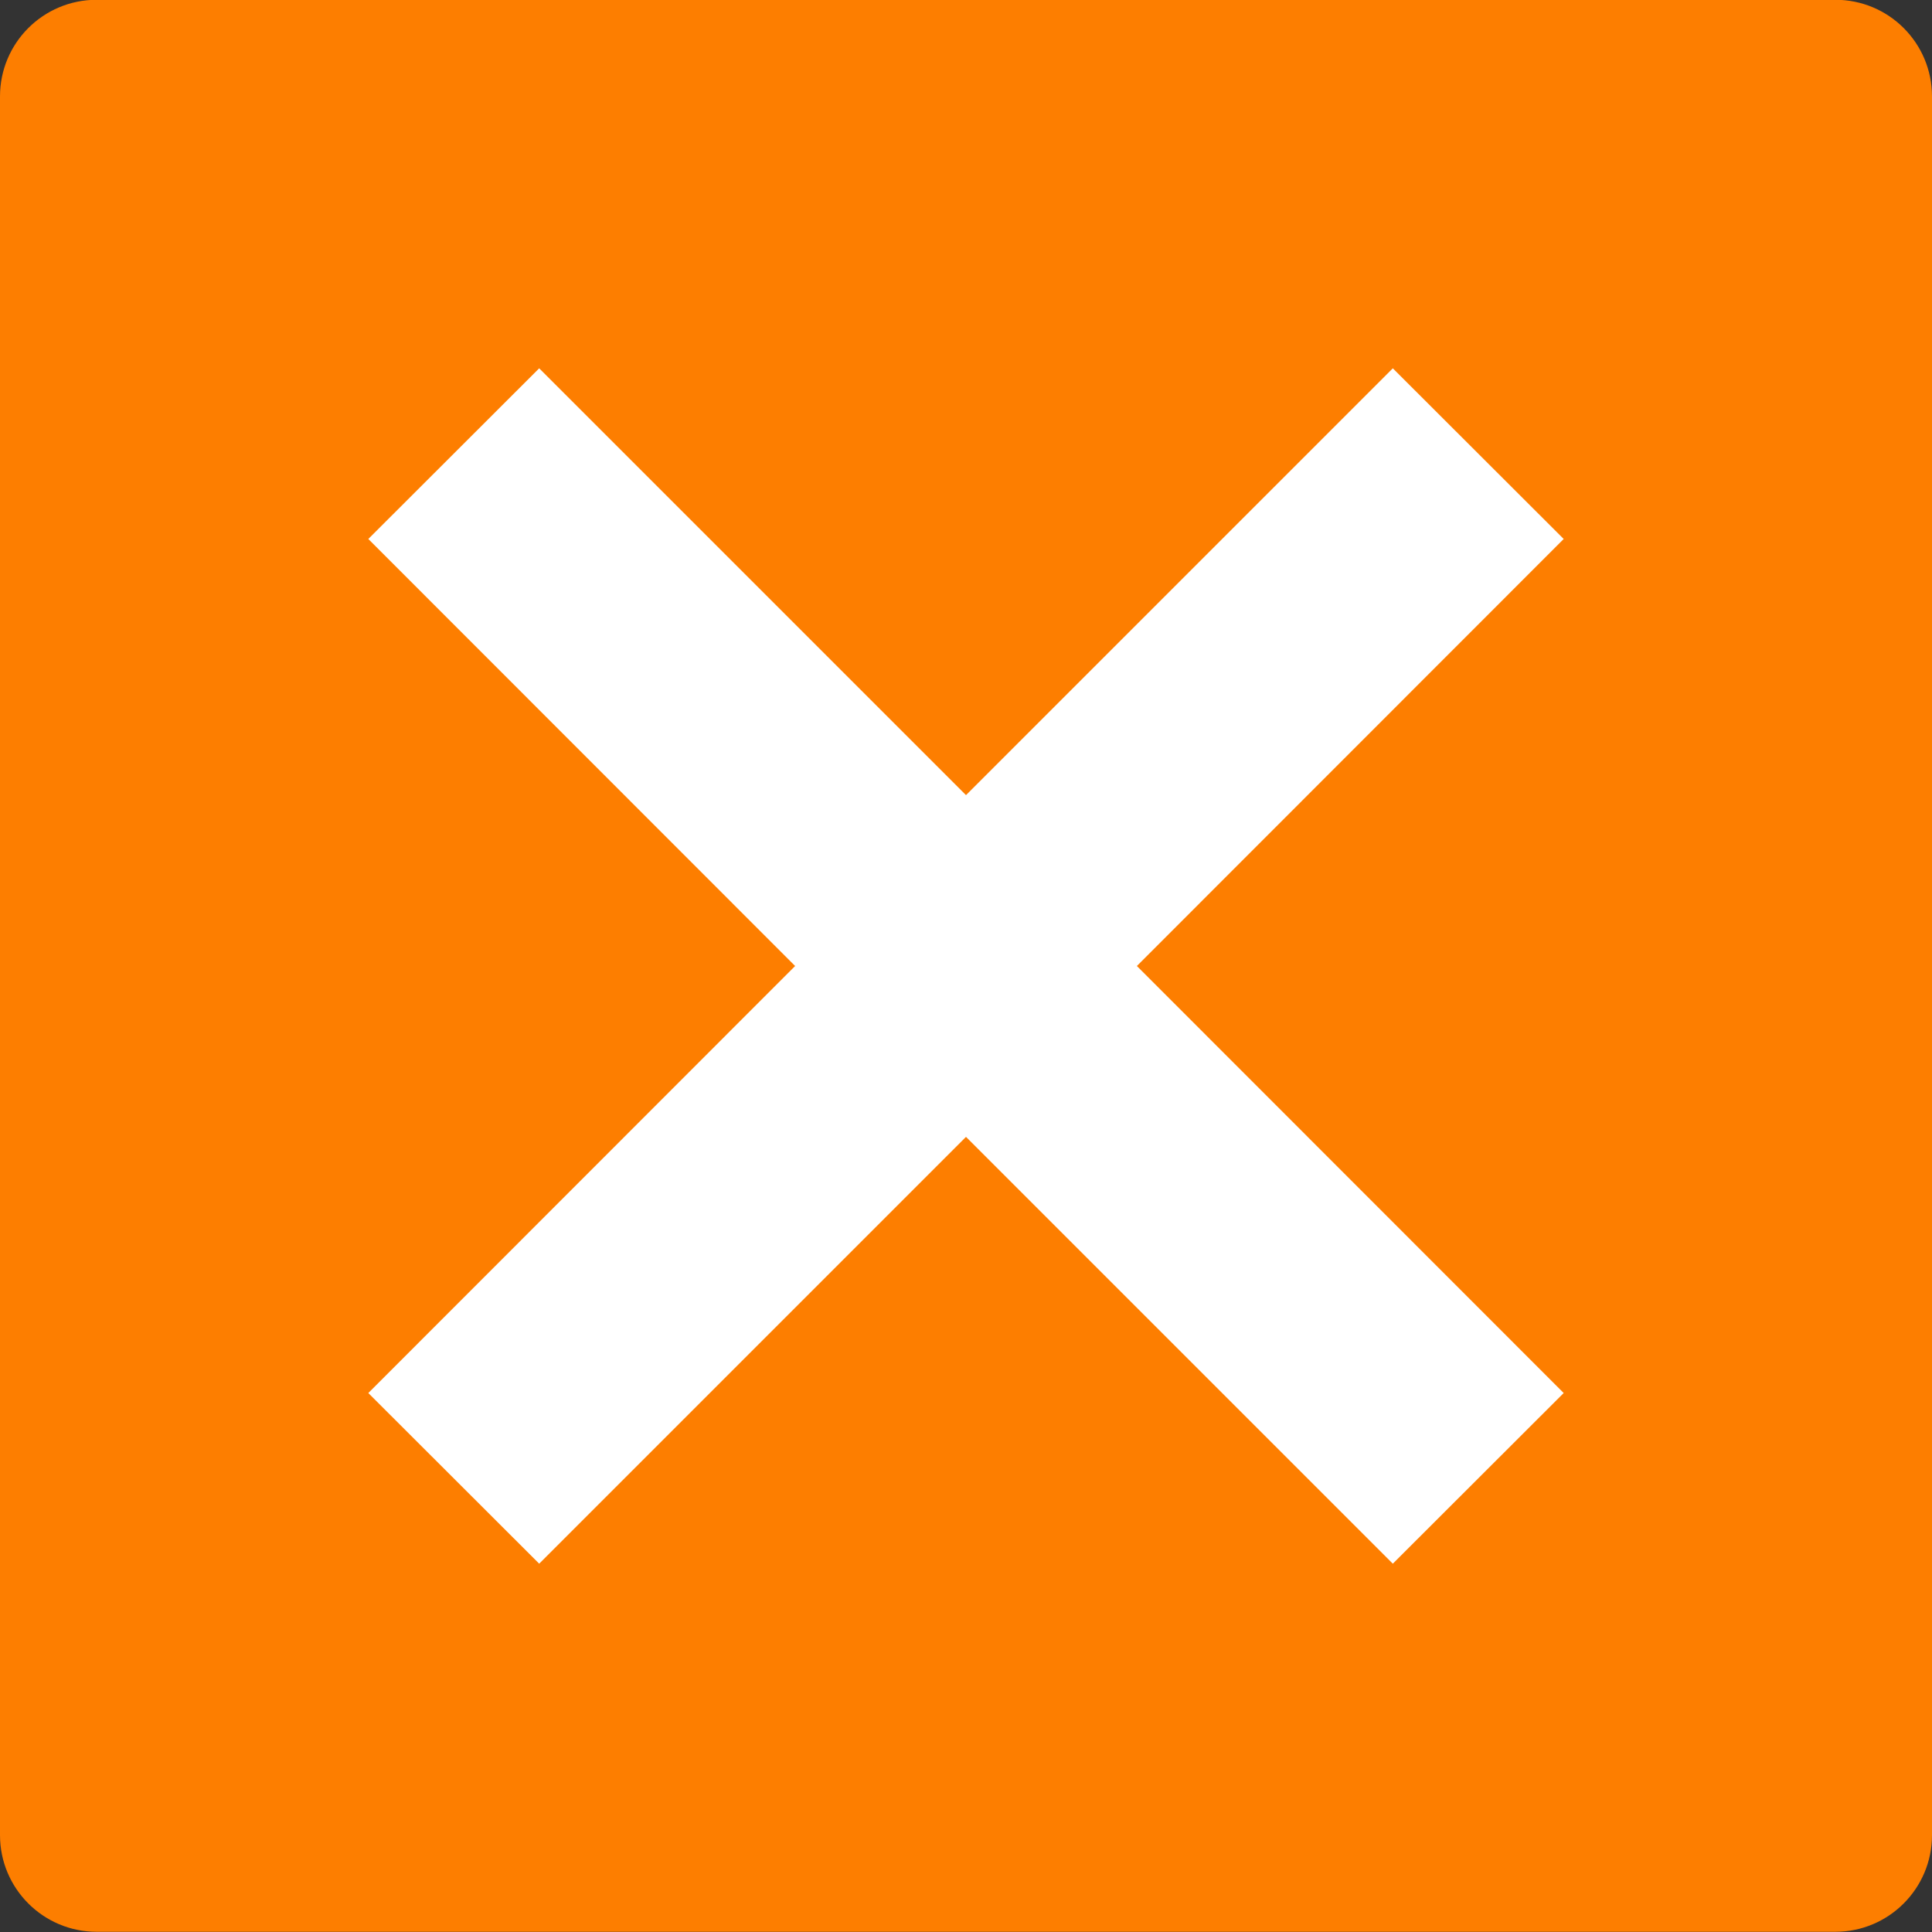 <svg xmlns="http://www.w3.org/2000/svg" width="36pt" height="36pt" version="1.1" viewBox="0 0 36 36">
 <rect x="0" y="0" width="36" height="36" fill="#333333" stroke="none"/>
 <g>
  <path style="fill:rgb(99.216%,49.412%,0%)" d="M 36 34.195 L 36 1.797 C 36 0.801 35.195 -0.004 34.199 -0.004 L 1.801 -0.004 C 0.805 -0.004 0 0.801 0 1.797 L 0 34.195 C 0 35.188 0.805 35.996 1.801 35.996 L 34.199 35.996 C 35.195 35.996 36 35.188 36 34.195 Z M 36 34.195"/>
  <path style="fill:rgb(100%,100%,100%)" d="M 6.863 10.043 L 14.816 18 L 6.863 25.957 L 10.047 29.137 L 18 21.184 L 25.953 29.137 L 29.137 25.957 L 21.184 18 L 29.137 10.043 L 25.953 6.863 L 18 14.816 L 10.047 6.863 Z M 6.863 10.043"/>
 </g>
</svg>

